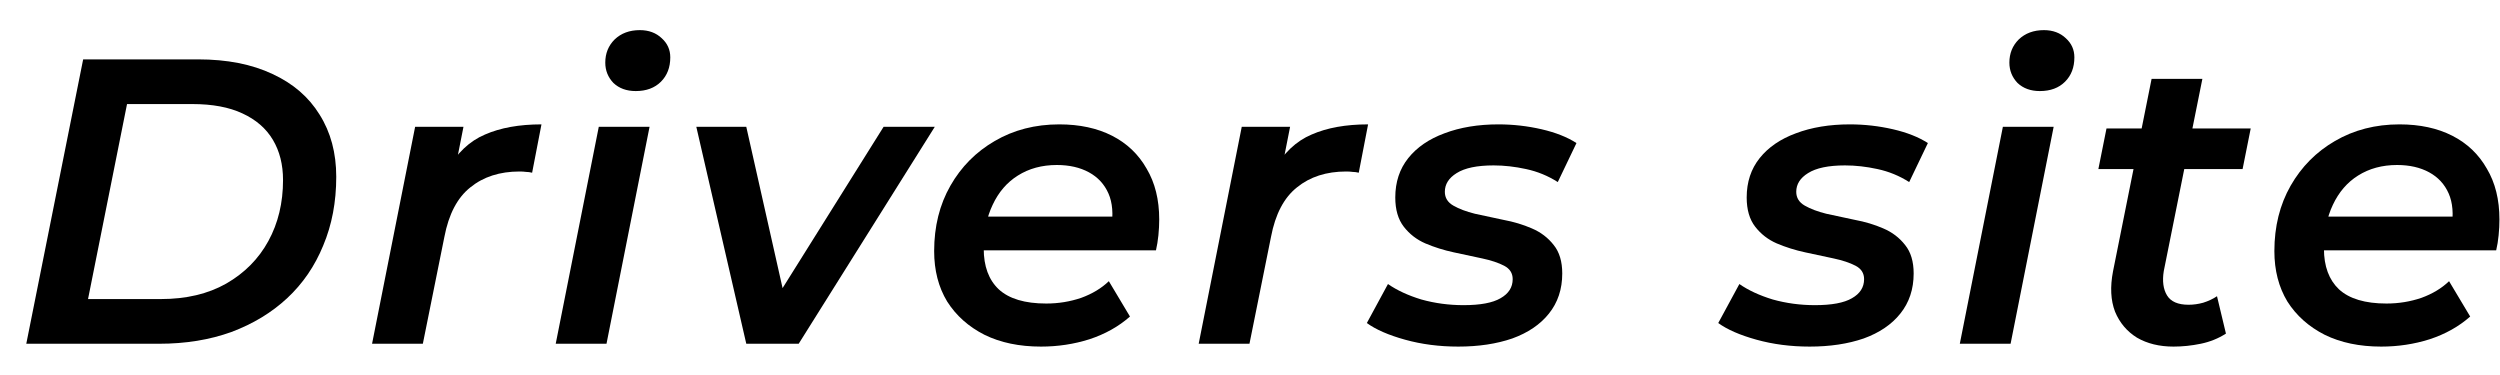 <svg width="80" height="12" viewBox="0 0 80 12" fill="none" xmlns="http://www.w3.org/2000/svg">
<path d="M76.199 11.091C75.506 11.091 74.904 10.965 74.392 10.714C73.881 10.454 73.482 10.099 73.196 9.648C72.919 9.189 72.78 8.651 72.78 8.036C72.78 7.247 72.954 6.55 73.3 5.943C73.647 5.336 74.119 4.86 74.717 4.513C75.324 4.158 76.013 3.98 76.784 3.98C77.434 3.98 77.998 4.101 78.474 4.344C78.951 4.587 79.319 4.938 79.579 5.397C79.848 5.848 79.982 6.389 79.982 7.022C79.982 7.187 79.974 7.356 79.956 7.529C79.939 7.702 79.913 7.863 79.878 8.01H73.989L74.171 6.931H79.111L78.448 7.295C78.518 6.853 78.487 6.485 78.357 6.19C78.227 5.895 78.019 5.67 77.733 5.514C77.447 5.358 77.105 5.28 76.706 5.28C76.23 5.28 75.814 5.393 75.458 5.618C75.112 5.835 74.843 6.147 74.652 6.554C74.462 6.953 74.366 7.421 74.366 7.958C74.366 8.521 74.527 8.955 74.847 9.258C75.177 9.561 75.684 9.713 76.368 9.713C76.758 9.713 77.131 9.652 77.486 9.531C77.842 9.401 78.136 9.223 78.37 8.998L79.046 10.129C78.682 10.45 78.249 10.692 77.746 10.857C77.252 11.013 76.737 11.091 76.199 11.091Z" fill="black"/>
<path d="M69.553 11.091C69.102 11.091 68.712 10.996 68.383 10.805C68.062 10.606 67.828 10.328 67.681 9.973C67.542 9.609 67.521 9.18 67.616 8.686L68.851 2.524H70.476L69.241 8.673C69.189 8.994 69.224 9.254 69.345 9.453C69.466 9.652 69.696 9.752 70.034 9.752C70.19 9.752 70.346 9.73 70.502 9.687C70.667 9.635 70.814 9.566 70.944 9.479L71.23 10.675C70.987 10.831 70.719 10.939 70.424 11C70.129 11.061 69.839 11.091 69.553 11.091ZM67.148 5.41L67.408 4.11H72.023L71.763 5.41H67.148Z" fill="black"/>
<path d="M62.714 11L64.092 4.058H65.717L64.339 11H62.714ZM65.275 2.914C64.981 2.914 64.742 2.827 64.56 2.654C64.387 2.472 64.3 2.255 64.3 2.004C64.3 1.709 64.4 1.462 64.599 1.263C64.807 1.064 65.076 0.964 65.405 0.964C65.691 0.964 65.925 1.051 66.107 1.224C66.289 1.389 66.38 1.592 66.38 1.835C66.38 2.156 66.281 2.416 66.081 2.615C65.882 2.814 65.613 2.914 65.275 2.914Z" fill="black"/>
<path d="M57.909 11.091C57.302 11.091 56.734 11.017 56.206 10.87C55.677 10.723 55.27 10.545 54.984 10.337L55.66 9.089C55.946 9.288 56.301 9.453 56.726 9.583C57.159 9.704 57.61 9.765 58.078 9.765C58.615 9.765 59.009 9.691 59.261 9.544C59.521 9.397 59.651 9.193 59.651 8.933C59.651 8.742 59.56 8.599 59.378 8.504C59.196 8.409 58.962 8.331 58.676 8.27C58.398 8.209 58.095 8.144 57.766 8.075C57.445 8.006 57.142 7.91 56.856 7.789C56.578 7.668 56.349 7.49 56.167 7.256C55.985 7.022 55.894 6.71 55.894 6.32C55.894 5.826 56.032 5.406 56.31 5.059C56.587 4.712 56.973 4.448 57.467 4.266C57.969 4.075 58.546 3.98 59.196 3.98C59.664 3.98 60.123 4.032 60.574 4.136C61.024 4.24 61.397 4.387 61.692 4.578L61.094 5.826C60.782 5.627 60.444 5.488 60.08 5.41C59.724 5.332 59.378 5.293 59.04 5.293C58.511 5.293 58.117 5.375 57.857 5.54C57.605 5.696 57.48 5.895 57.48 6.138C57.48 6.329 57.571 6.476 57.753 6.58C57.935 6.684 58.164 6.771 58.442 6.84C58.728 6.901 59.031 6.966 59.352 7.035C59.681 7.096 59.984 7.187 60.262 7.308C60.548 7.429 60.782 7.607 60.964 7.841C61.146 8.066 61.237 8.37 61.237 8.751C61.237 9.254 61.094 9.683 60.808 10.038C60.53 10.385 60.14 10.649 59.638 10.831C59.135 11.004 58.559 11.091 57.909 11.091Z" fill="black"/>
<path d="M46.664 11.091C46.057 11.091 45.489 11.017 44.961 10.87C44.432 10.723 44.025 10.545 43.739 10.337L44.415 9.089C44.701 9.288 45.056 9.453 45.481 9.583C45.914 9.704 46.365 9.765 46.833 9.765C47.37 9.765 47.764 9.691 48.016 9.544C48.276 9.397 48.406 9.193 48.406 8.933C48.406 8.742 48.315 8.599 48.133 8.504C47.951 8.409 47.717 8.331 47.431 8.27C47.153 8.209 46.85 8.144 46.521 8.075C46.2 8.006 45.897 7.91 45.611 7.789C45.333 7.668 45.104 7.49 44.922 7.256C44.74 7.022 44.649 6.71 44.649 6.32C44.649 5.826 44.787 5.406 45.065 5.059C45.342 4.712 45.728 4.448 46.222 4.266C46.724 4.075 47.301 3.98 47.951 3.98C48.419 3.98 48.878 4.032 49.329 4.136C49.779 4.24 50.152 4.387 50.447 4.578L49.849 5.826C49.537 5.627 49.199 5.488 48.835 5.41C48.479 5.332 48.133 5.293 47.795 5.293C47.266 5.293 46.872 5.375 46.612 5.54C46.36 5.696 46.235 5.895 46.235 6.138C46.235 6.329 46.326 6.476 46.508 6.58C46.69 6.684 46.919 6.771 47.197 6.84C47.483 6.901 47.786 6.966 48.107 7.035C48.436 7.096 48.739 7.187 49.017 7.308C49.303 7.429 49.537 7.607 49.719 7.841C49.901 8.066 49.992 8.37 49.992 8.751C49.992 9.254 49.849 9.683 49.563 10.038C49.285 10.385 48.895 10.649 48.393 10.831C47.89 11.004 47.314 11.091 46.664 11.091Z" fill="black"/>
<path d="M38.358 11L39.736 4.058H41.283L40.893 6.034L40.75 5.462C41.07 4.899 41.478 4.513 41.972 4.305C42.466 4.088 43.068 3.98 43.779 3.98L43.48 5.527C43.41 5.51 43.345 5.501 43.285 5.501C43.224 5.492 43.155 5.488 43.077 5.488C42.444 5.488 41.92 5.657 41.504 5.995C41.088 6.324 40.81 6.853 40.672 7.581L39.983 11H38.358Z" fill="black"/>
<path d="M33.312 11.091C32.618 11.091 32.016 10.965 31.505 10.714C30.993 10.454 30.595 10.099 30.309 9.648C30.031 9.189 29.893 8.651 29.893 8.036C29.893 7.247 30.066 6.55 30.413 5.943C30.759 5.336 31.232 4.86 31.83 4.513C32.436 4.158 33.125 3.98 33.897 3.98C34.547 3.98 35.11 4.101 35.587 4.344C36.063 4.587 36.432 4.938 36.692 5.397C36.96 5.848 37.095 6.389 37.095 7.022C37.095 7.187 37.086 7.356 37.069 7.529C37.051 7.702 37.025 7.863 36.991 8.01H31.102L31.284 6.931H36.224L35.561 7.295C35.63 6.853 35.6 6.485 35.47 6.19C35.34 5.895 35.132 5.67 34.846 5.514C34.56 5.358 34.217 5.28 33.819 5.28C33.342 5.28 32.926 5.393 32.571 5.618C32.224 5.835 31.955 6.147 31.765 6.554C31.574 6.953 31.479 7.421 31.479 7.958C31.479 8.521 31.639 8.955 31.96 9.258C32.289 9.561 32.796 9.713 33.481 9.713C33.871 9.713 34.243 9.652 34.599 9.531C34.954 9.401 35.249 9.223 35.483 8.998L36.159 10.129C35.795 10.45 35.361 10.692 34.859 10.857C34.365 11.013 33.849 11.091 33.312 11.091Z" fill="black"/>
<path d="M23.881 11L22.282 4.058H23.881L25.259 10.181H24.44L28.275 4.058H29.913L25.558 11H23.881Z" fill="black"/>
<path d="M17.783 11L19.161 4.058H20.786L19.408 11H17.783ZM20.344 2.914C20.049 2.914 19.811 2.827 19.629 2.654C19.455 2.472 19.369 2.255 19.369 2.004C19.369 1.709 19.468 1.462 19.668 1.263C19.876 1.064 20.144 0.964 20.474 0.964C20.76 0.964 20.994 1.051 21.176 1.224C21.358 1.389 21.449 1.592 21.449 1.835C21.449 2.156 21.349 2.416 21.15 2.615C20.95 2.814 20.682 2.914 20.344 2.914Z" fill="black"/>
<path d="M11.906 11L13.284 4.058H14.831L14.441 6.034L14.298 5.462C14.619 4.899 15.026 4.513 15.52 4.305C16.014 4.088 16.617 3.98 17.327 3.98L17.028 5.527C16.959 5.51 16.894 5.501 16.833 5.501C16.773 5.492 16.703 5.488 16.625 5.488C15.993 5.488 15.468 5.657 15.052 5.995C14.636 6.324 14.359 6.853 14.22 7.581L13.531 11H11.906Z" fill="black"/>
<path d="M0.841 11L2.661 1.9H6.34C7.267 1.9 8.06 2.056 8.719 2.368C9.378 2.671 9.88 3.105 10.227 3.668C10.582 4.231 10.76 4.894 10.76 5.657C10.76 6.463 10.621 7.195 10.344 7.854C10.075 8.513 9.69 9.076 9.187 9.544C8.693 10.003 8.099 10.363 7.406 10.623C6.713 10.874 5.941 11 5.092 11H0.841ZM2.817 9.57H5.144C5.959 9.57 6.656 9.405 7.237 9.076C7.826 8.738 8.277 8.283 8.589 7.711C8.901 7.139 9.057 6.489 9.057 5.761C9.057 5.267 8.949 4.838 8.732 4.474C8.515 4.11 8.19 3.828 7.757 3.629C7.332 3.43 6.799 3.33 6.158 3.33H4.065L2.817 9.57Z" fill="black"/>
</svg>
